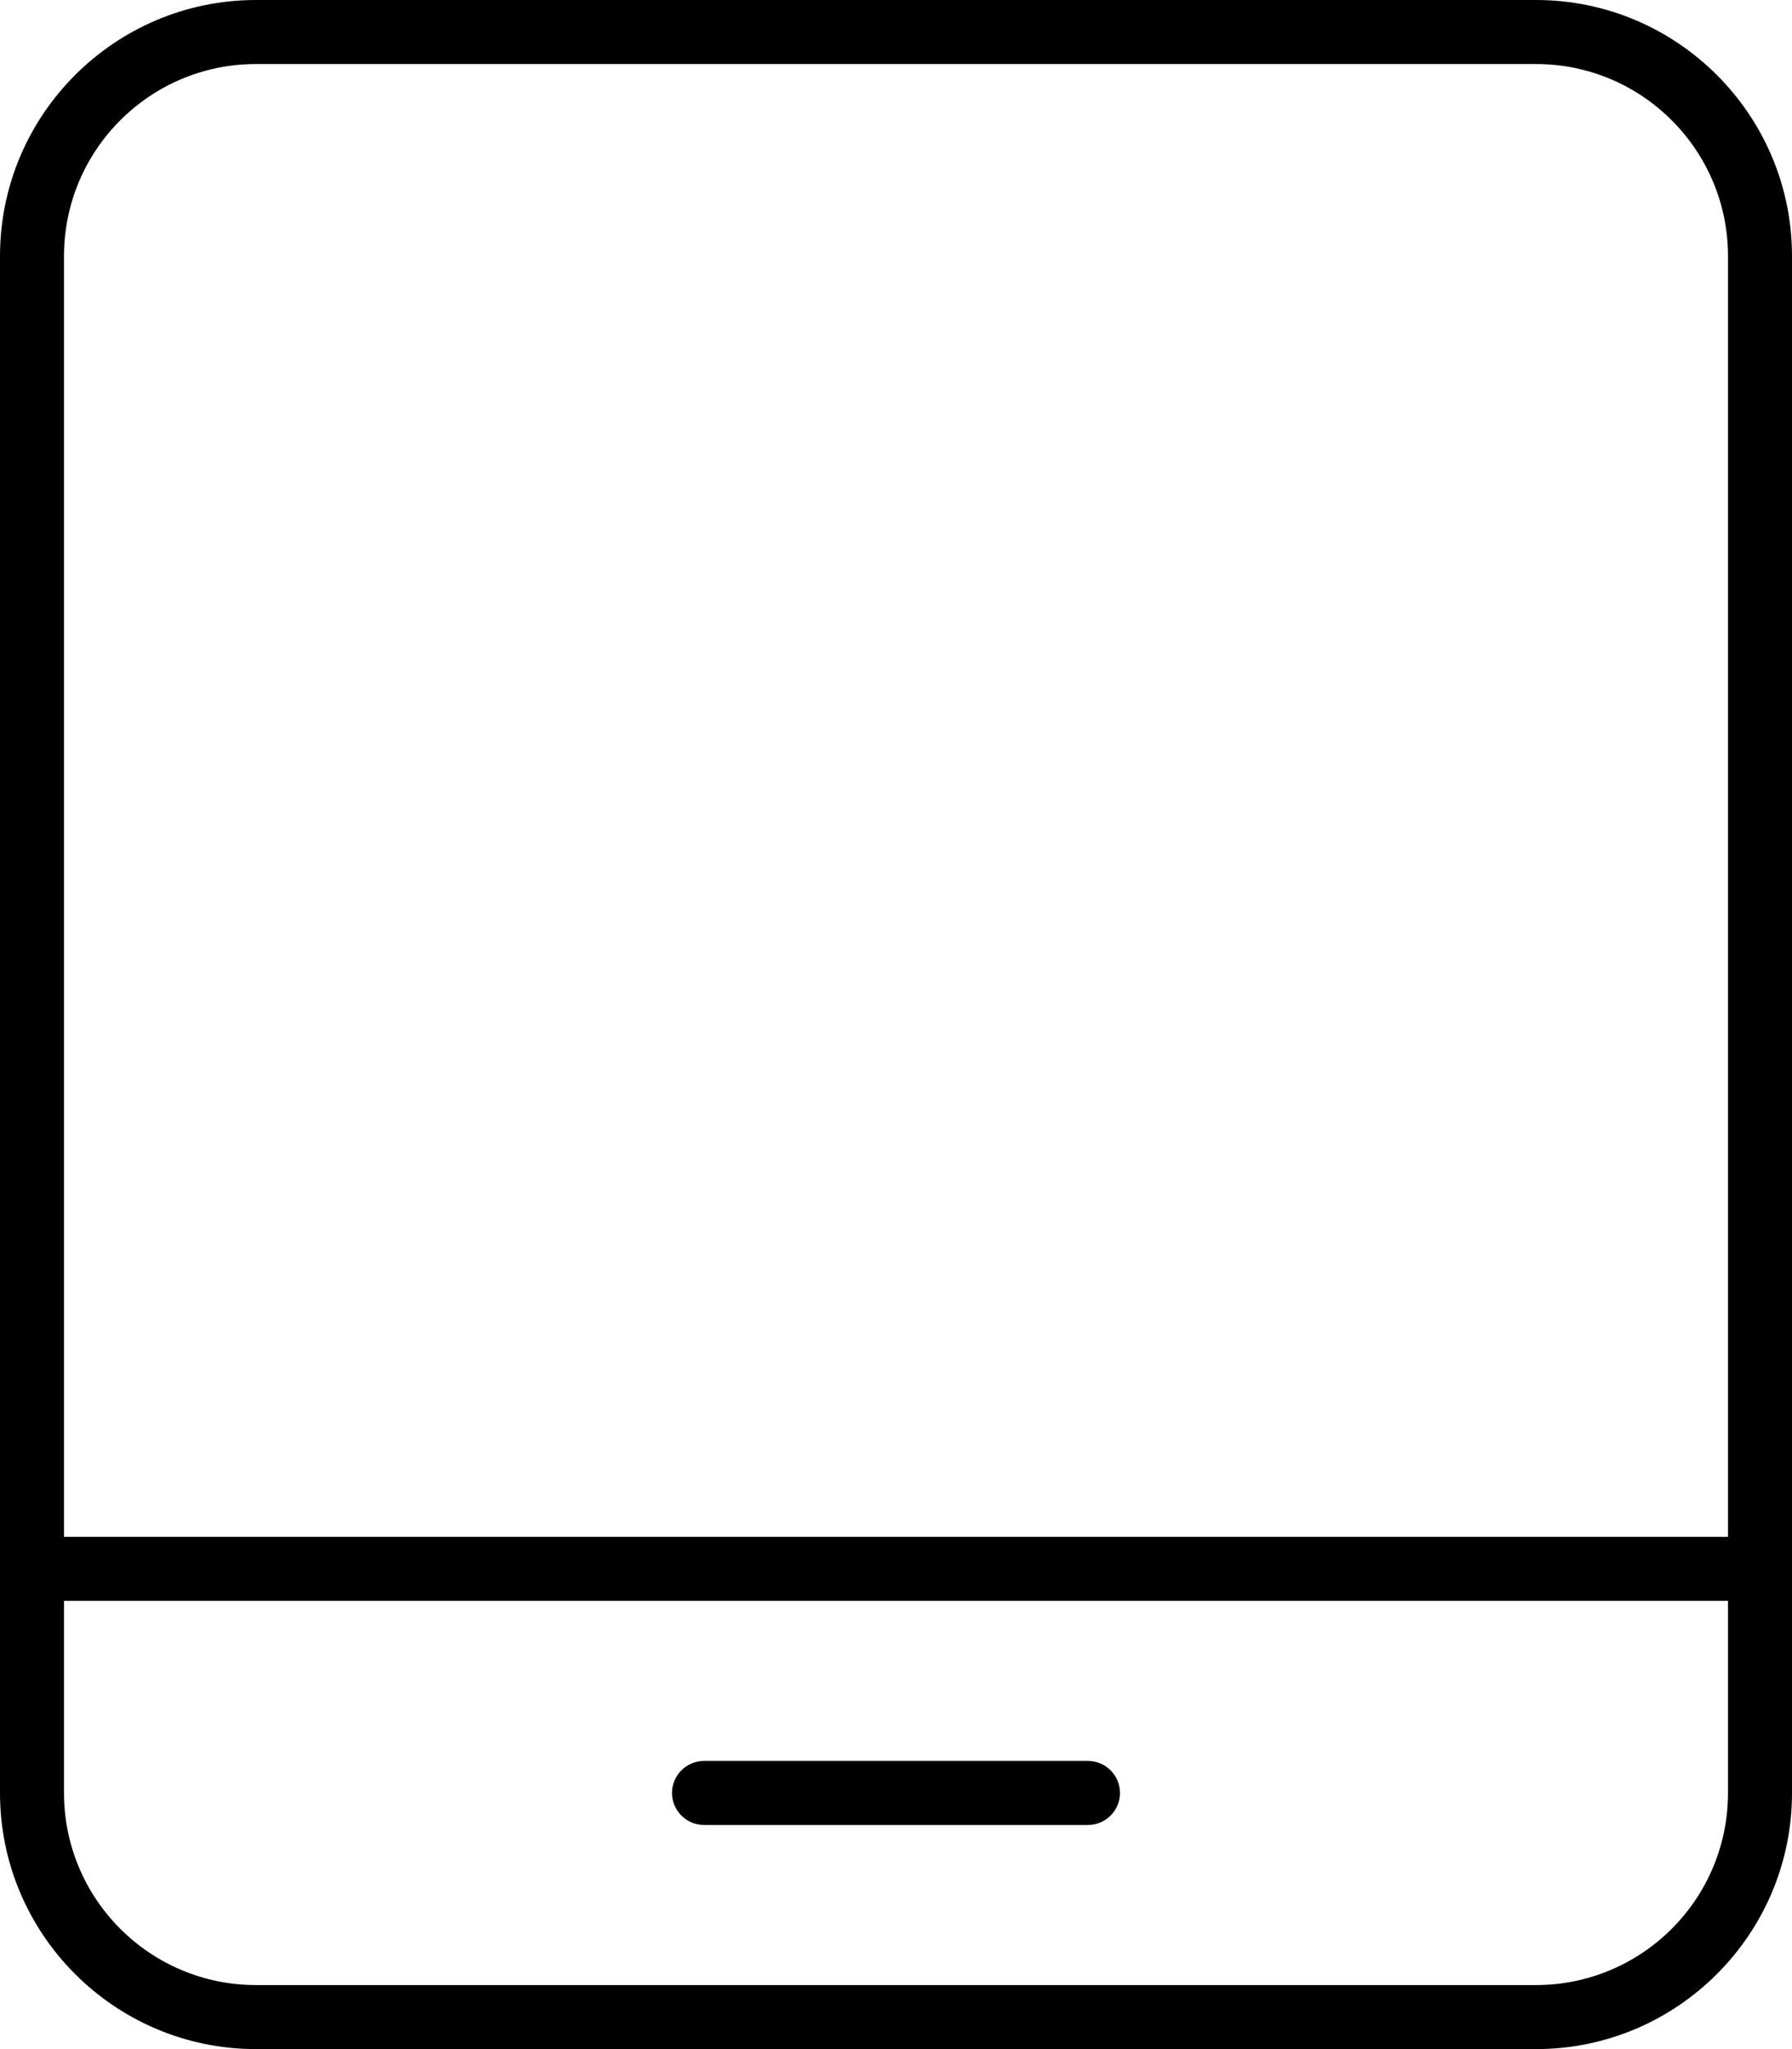 <svg xmlns="http://www.w3.org/2000/svg" viewBox="0 0 448 512"><!--! Font Awesome Pro 6.5.2 by @fontawesome - https://fontawesome.com License - https://fontawesome.com/license (Commercial License) Copyright 2024 Fonticons, Inc. --><path d="M384 16c26.5 0 48 21.5 48 48V384H16V64c0-26.5 21.5-48 48-48H384zm48 384v48c0 26.5-21.5 48-48 48H64c-26.5 0-48-21.5-48-48V400H432zM64 0C28.7 0 0 28.7 0 64V448c0 35.3 28.7 64 64 64H384c35.3 0 64-28.7 64-64V64c0-35.3-28.7-64-64-64H64zM168 448c0 4.4 3.6 8 8 8h96c4.4 0 8-3.6 8-8s-3.6-8-8-8H176c-4.4 0-8 3.6-8 8z"/></svg>
